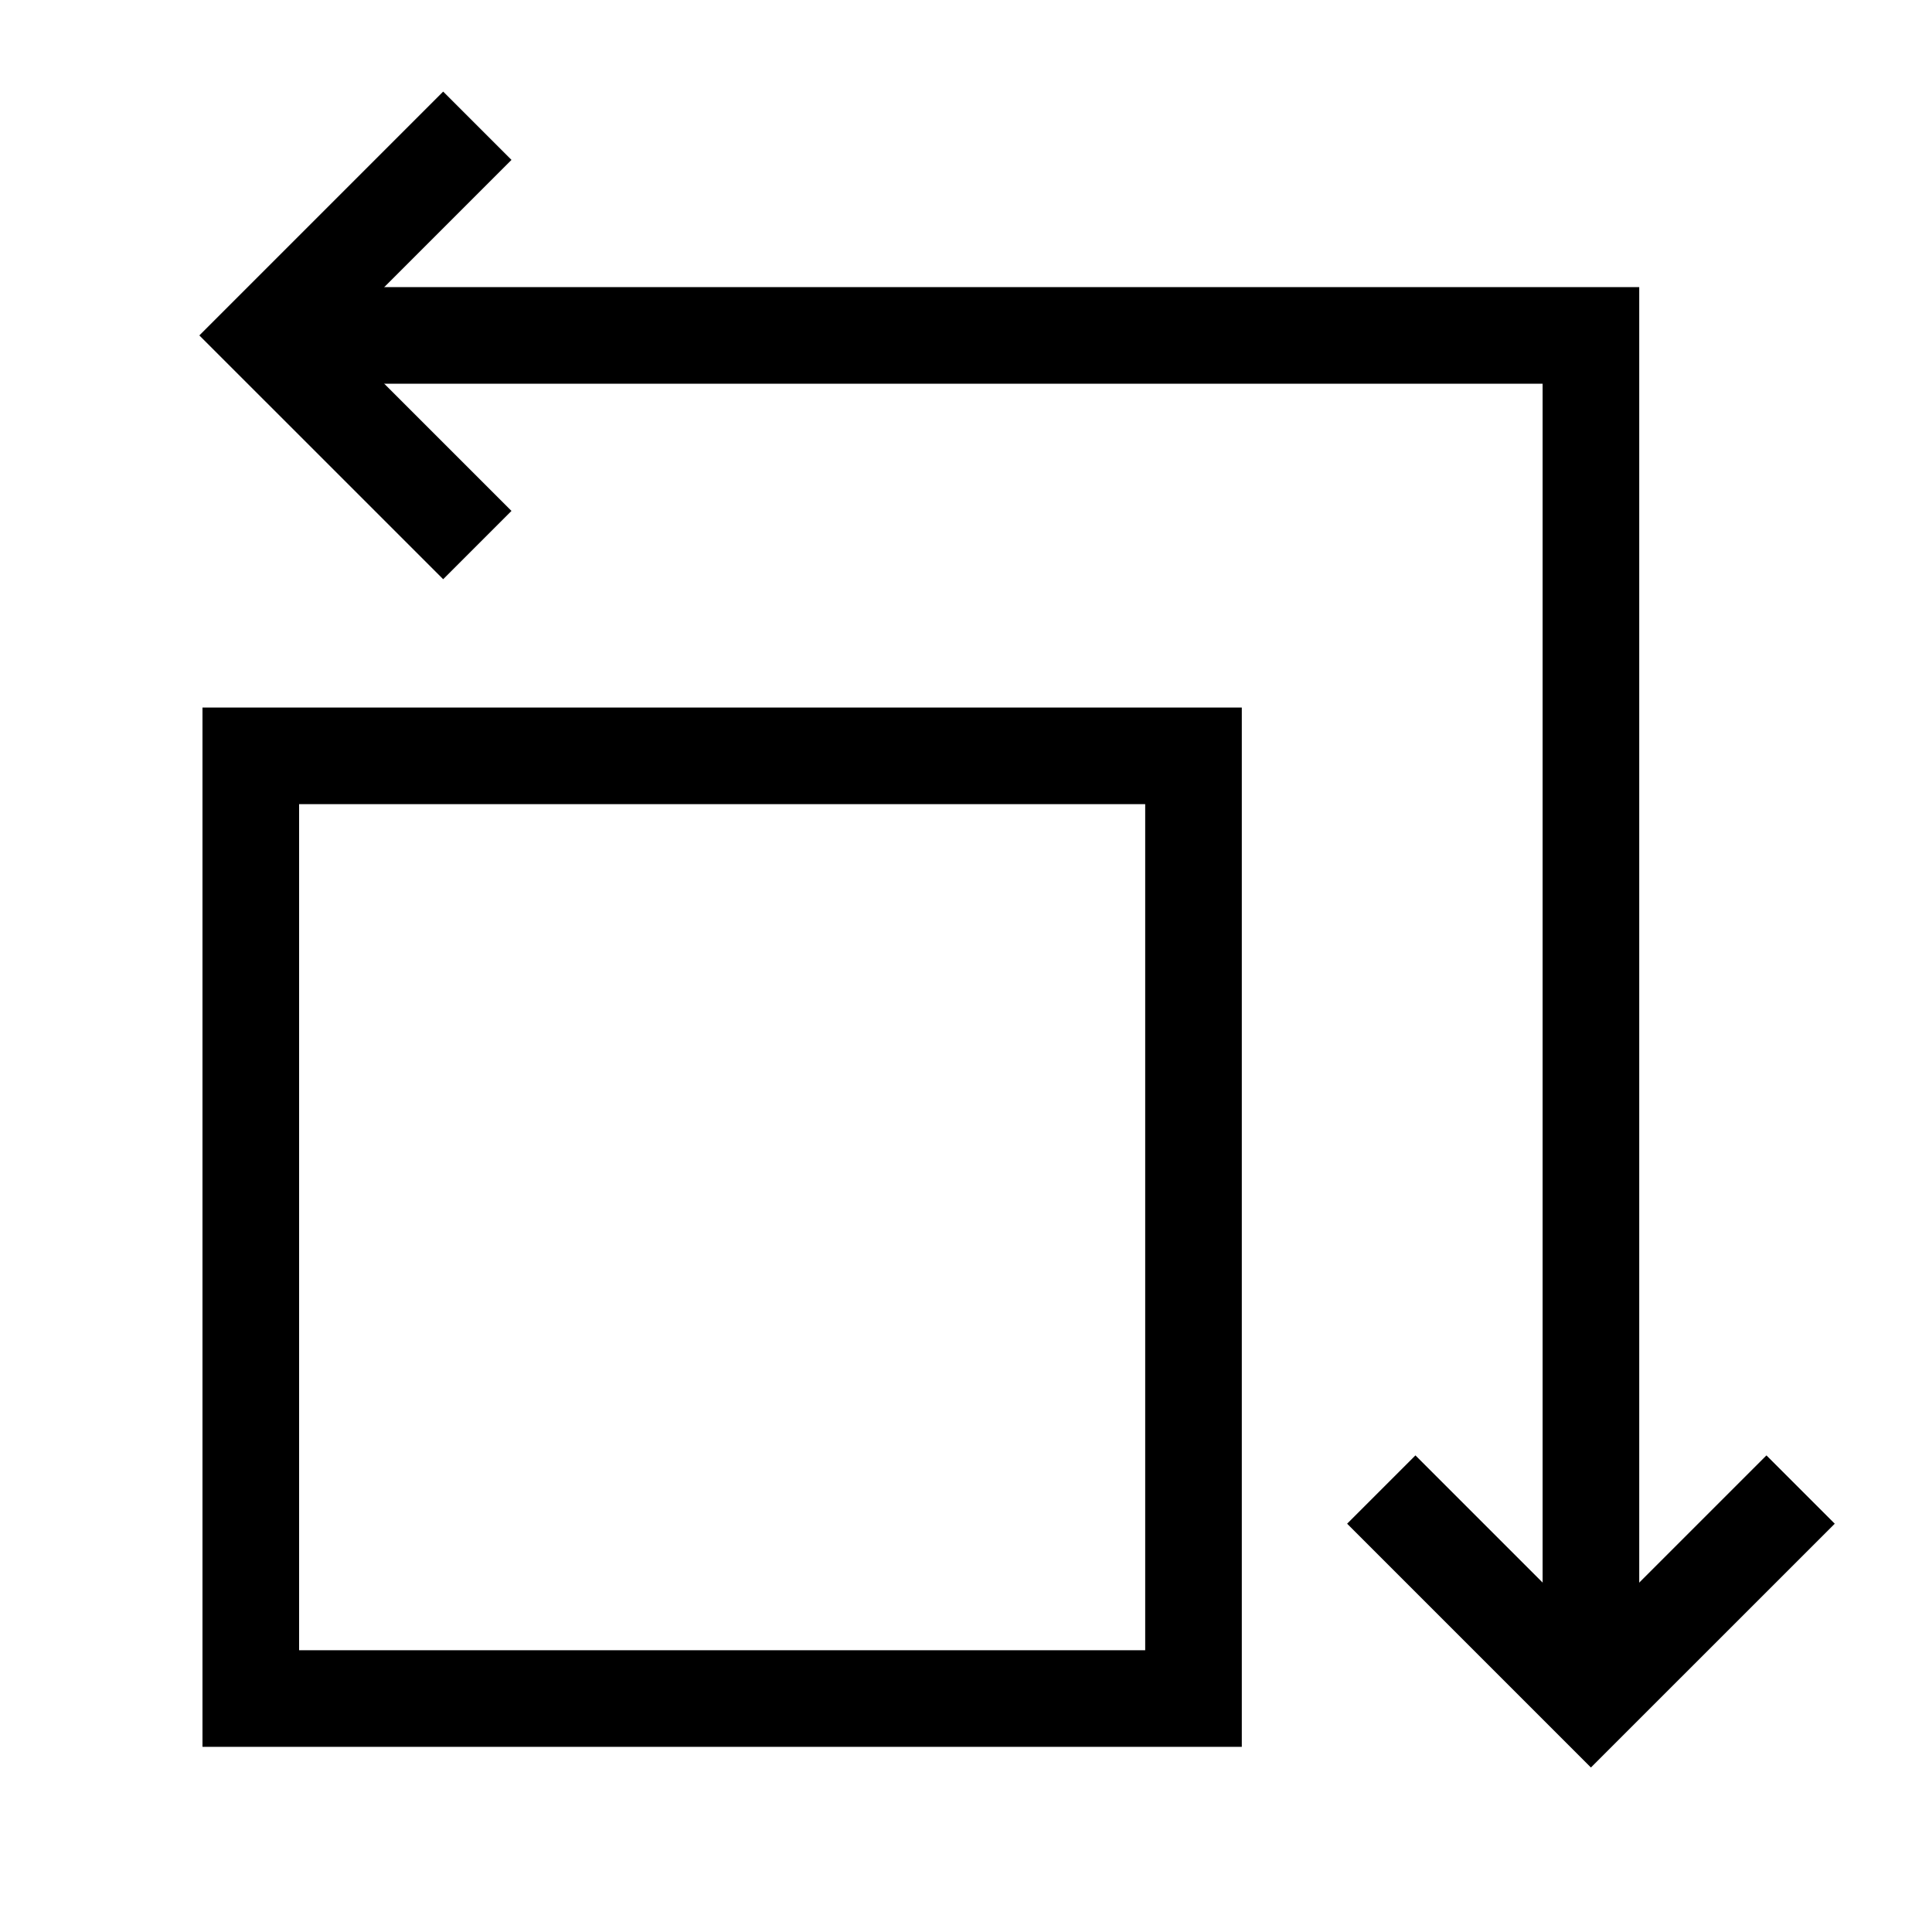 <?xml version="1.0" encoding="utf-8"?>
<!-- Generator: Adobe Illustrator 27.7.0, SVG Export Plug-In . SVG Version: 6.00 Build 0)  -->
<svg version="1.0" id="Calque_1" xmlns="http://www.w3.org/2000/svg" xmlns:xlink="http://www.w3.org/1999/xlink" x="0px" y="0px"
	 viewBox="0 0 80 80" style="enable-background:new 0 0 80 80;" xml:space="preserve">
<style type="text/css">
	.st0{fill:none;stroke:#000000;stroke-width:4;stroke-miterlimit:10;}
</style>
<rect x="10.385" y="31.298" class="st0" width="39.035" height="39.035"/>
<polyline class="st0" points="11.083,13.889 65.877,13.889 65.877,70.36 "/>
<polyline class="st0" points="19.765,22.57 11.083,13.889 19.765,5.207 "/>
<polyline class="st0" points="74.559,61.679 65.877,70.36 57.196,61.679 "/>
</svg>
